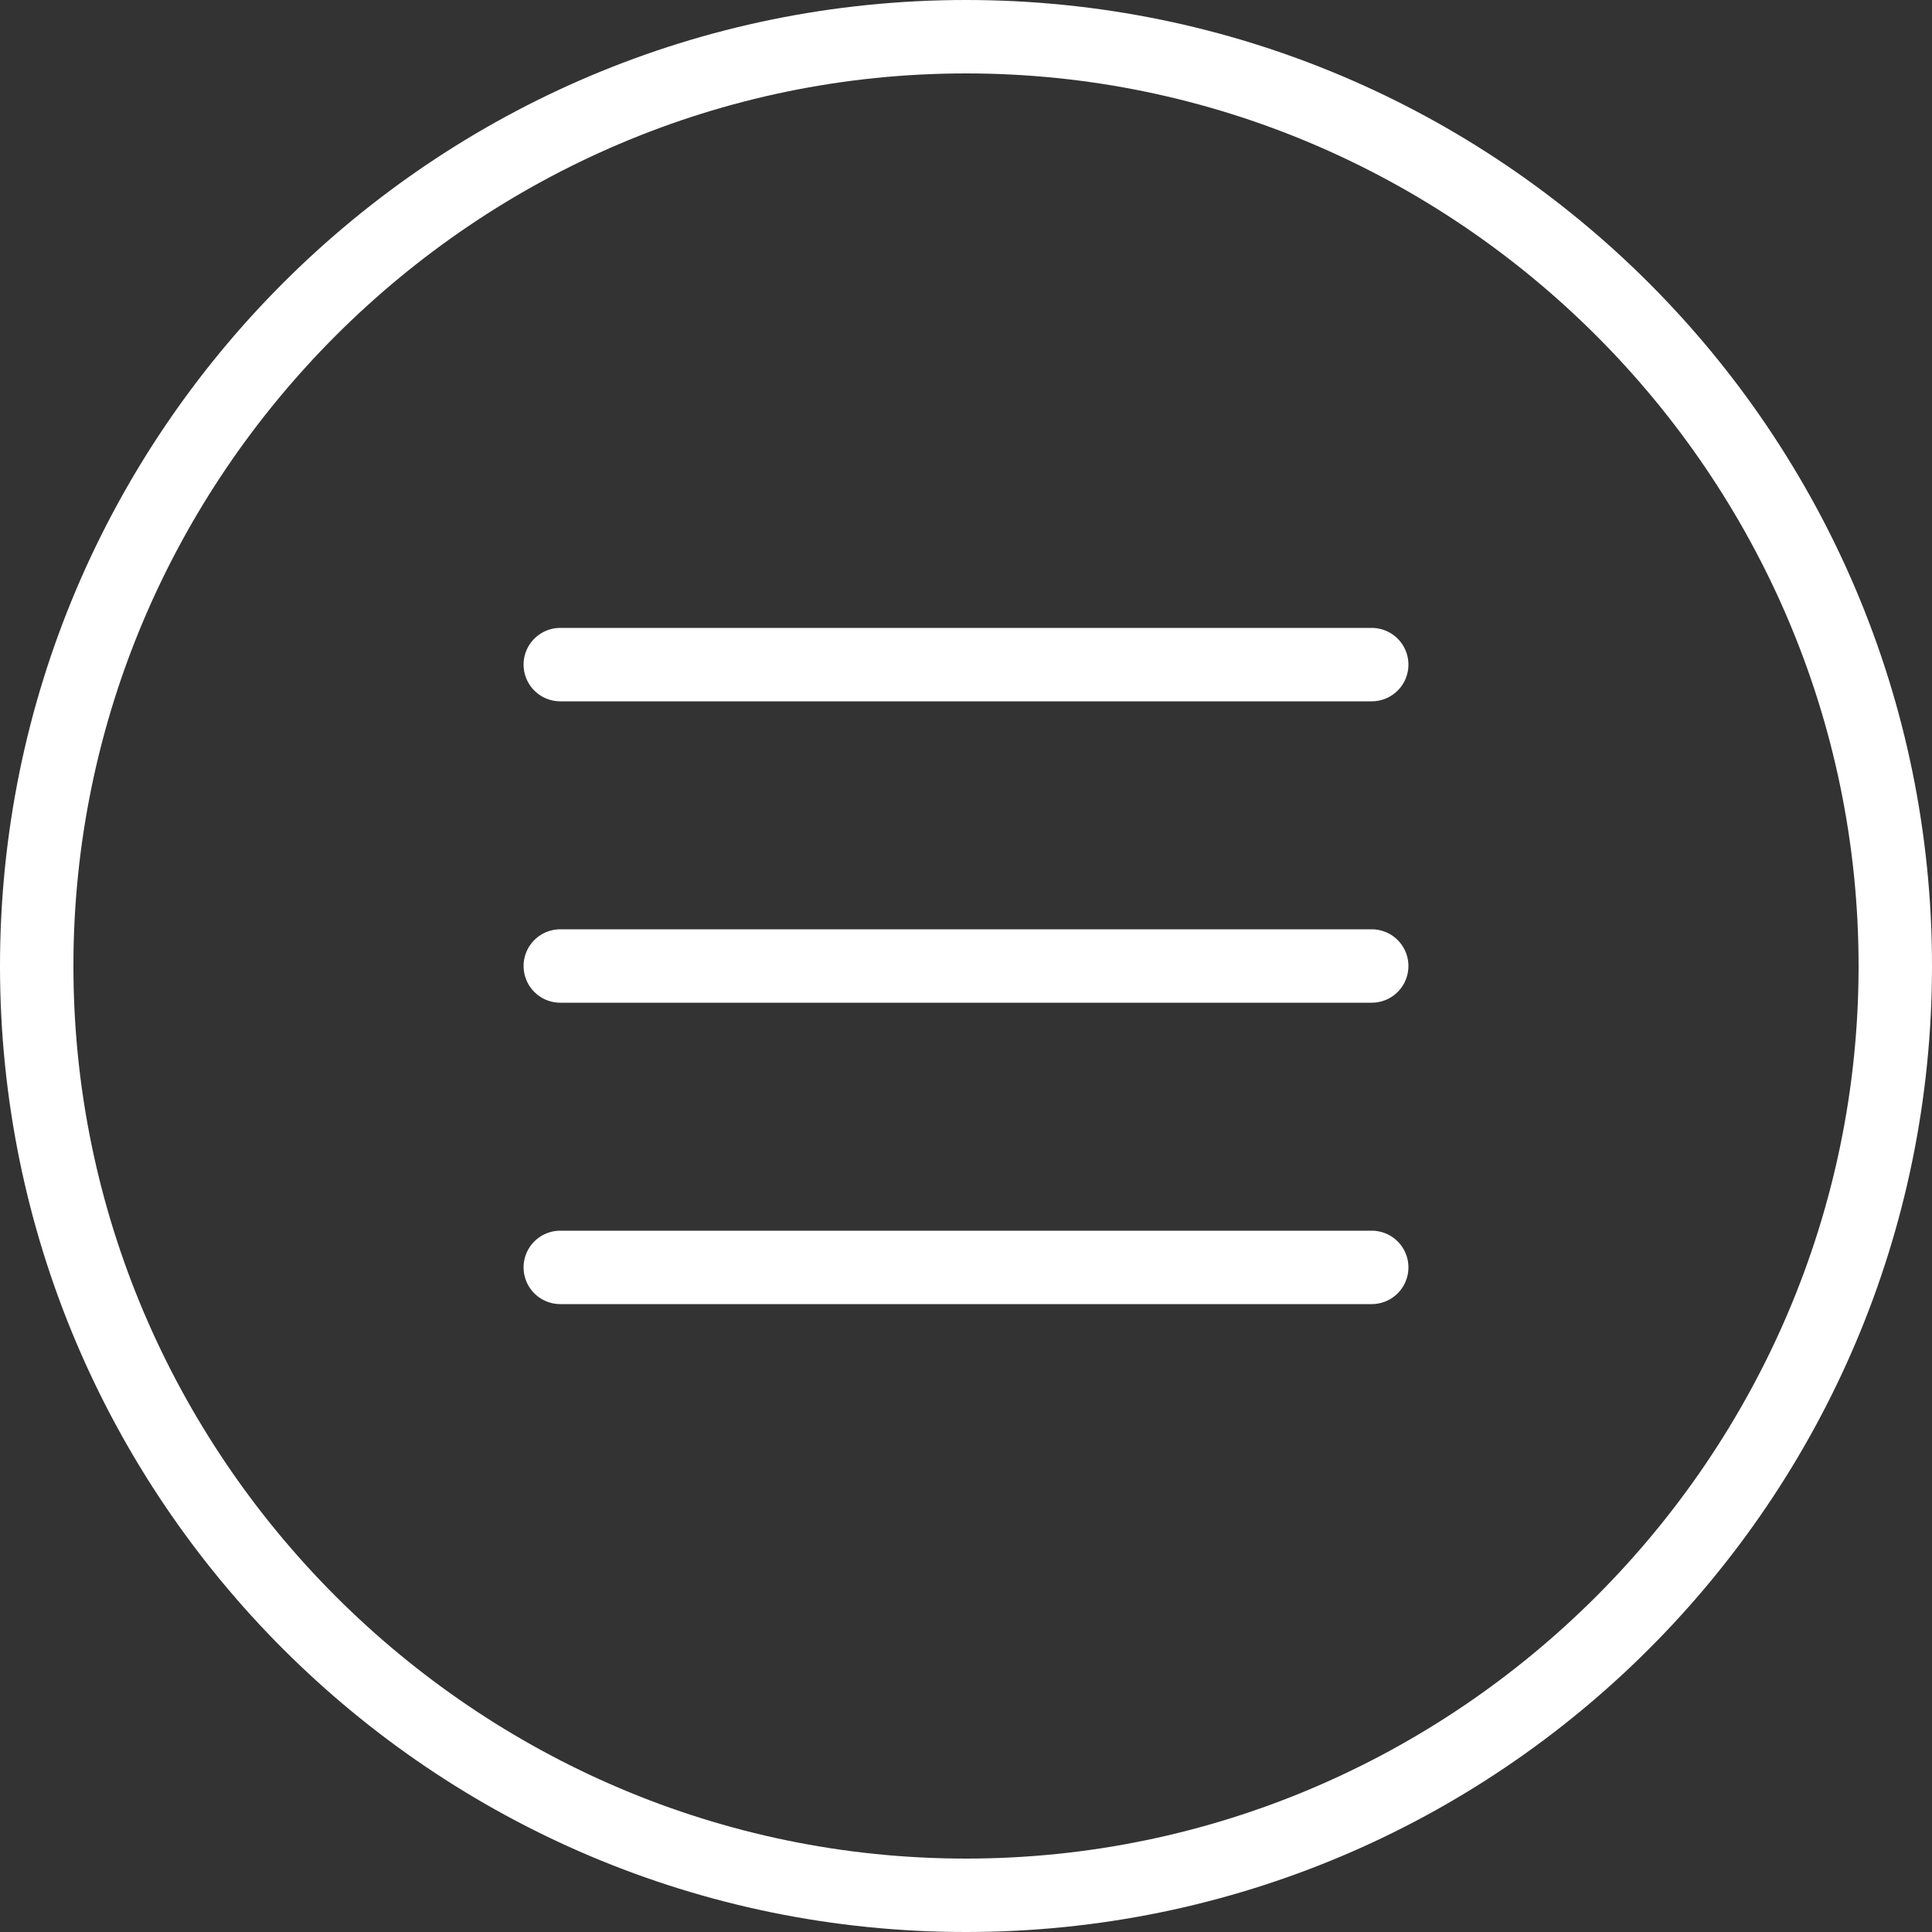 <svg xmlns="http://www.w3.org/2000/svg" id="Capa_1" viewBox="0 0 50 50"><rect x="0" y="0" width="50" height="50" fill="#333333" stroke="none"/><defs><style>      .st0 {        fill: none;        stroke: #fff;        stroke-linecap: round;        stroke-linejoin: round;        stroke-width: 1.9px;      }      .st1 {        fill: #fff;      }    </style></defs><path class="st1" d="M25,1.9c12.7,0,23.1,10.4,23.1,23.1s-10.4,23.1-23.1,23.1S1.9,37.7,1.9,25,12.3,1.9,25,1.9M25,0C11.2,0,0,11.2,0,25s11.2,25,25,25,25-11.2,25-25S38.8,0,25,0h0Z"></path><g><line class="st0" x1="14.5" y1="32.8" x2="35.5" y2="32.8"></line><line class="st0" x1="14.5" y1="25" x2="35.5" y2="25"></line><line class="st0" x1="14.5" y1="17.2" x2="35.5" y2="17.2"></line></g></svg>